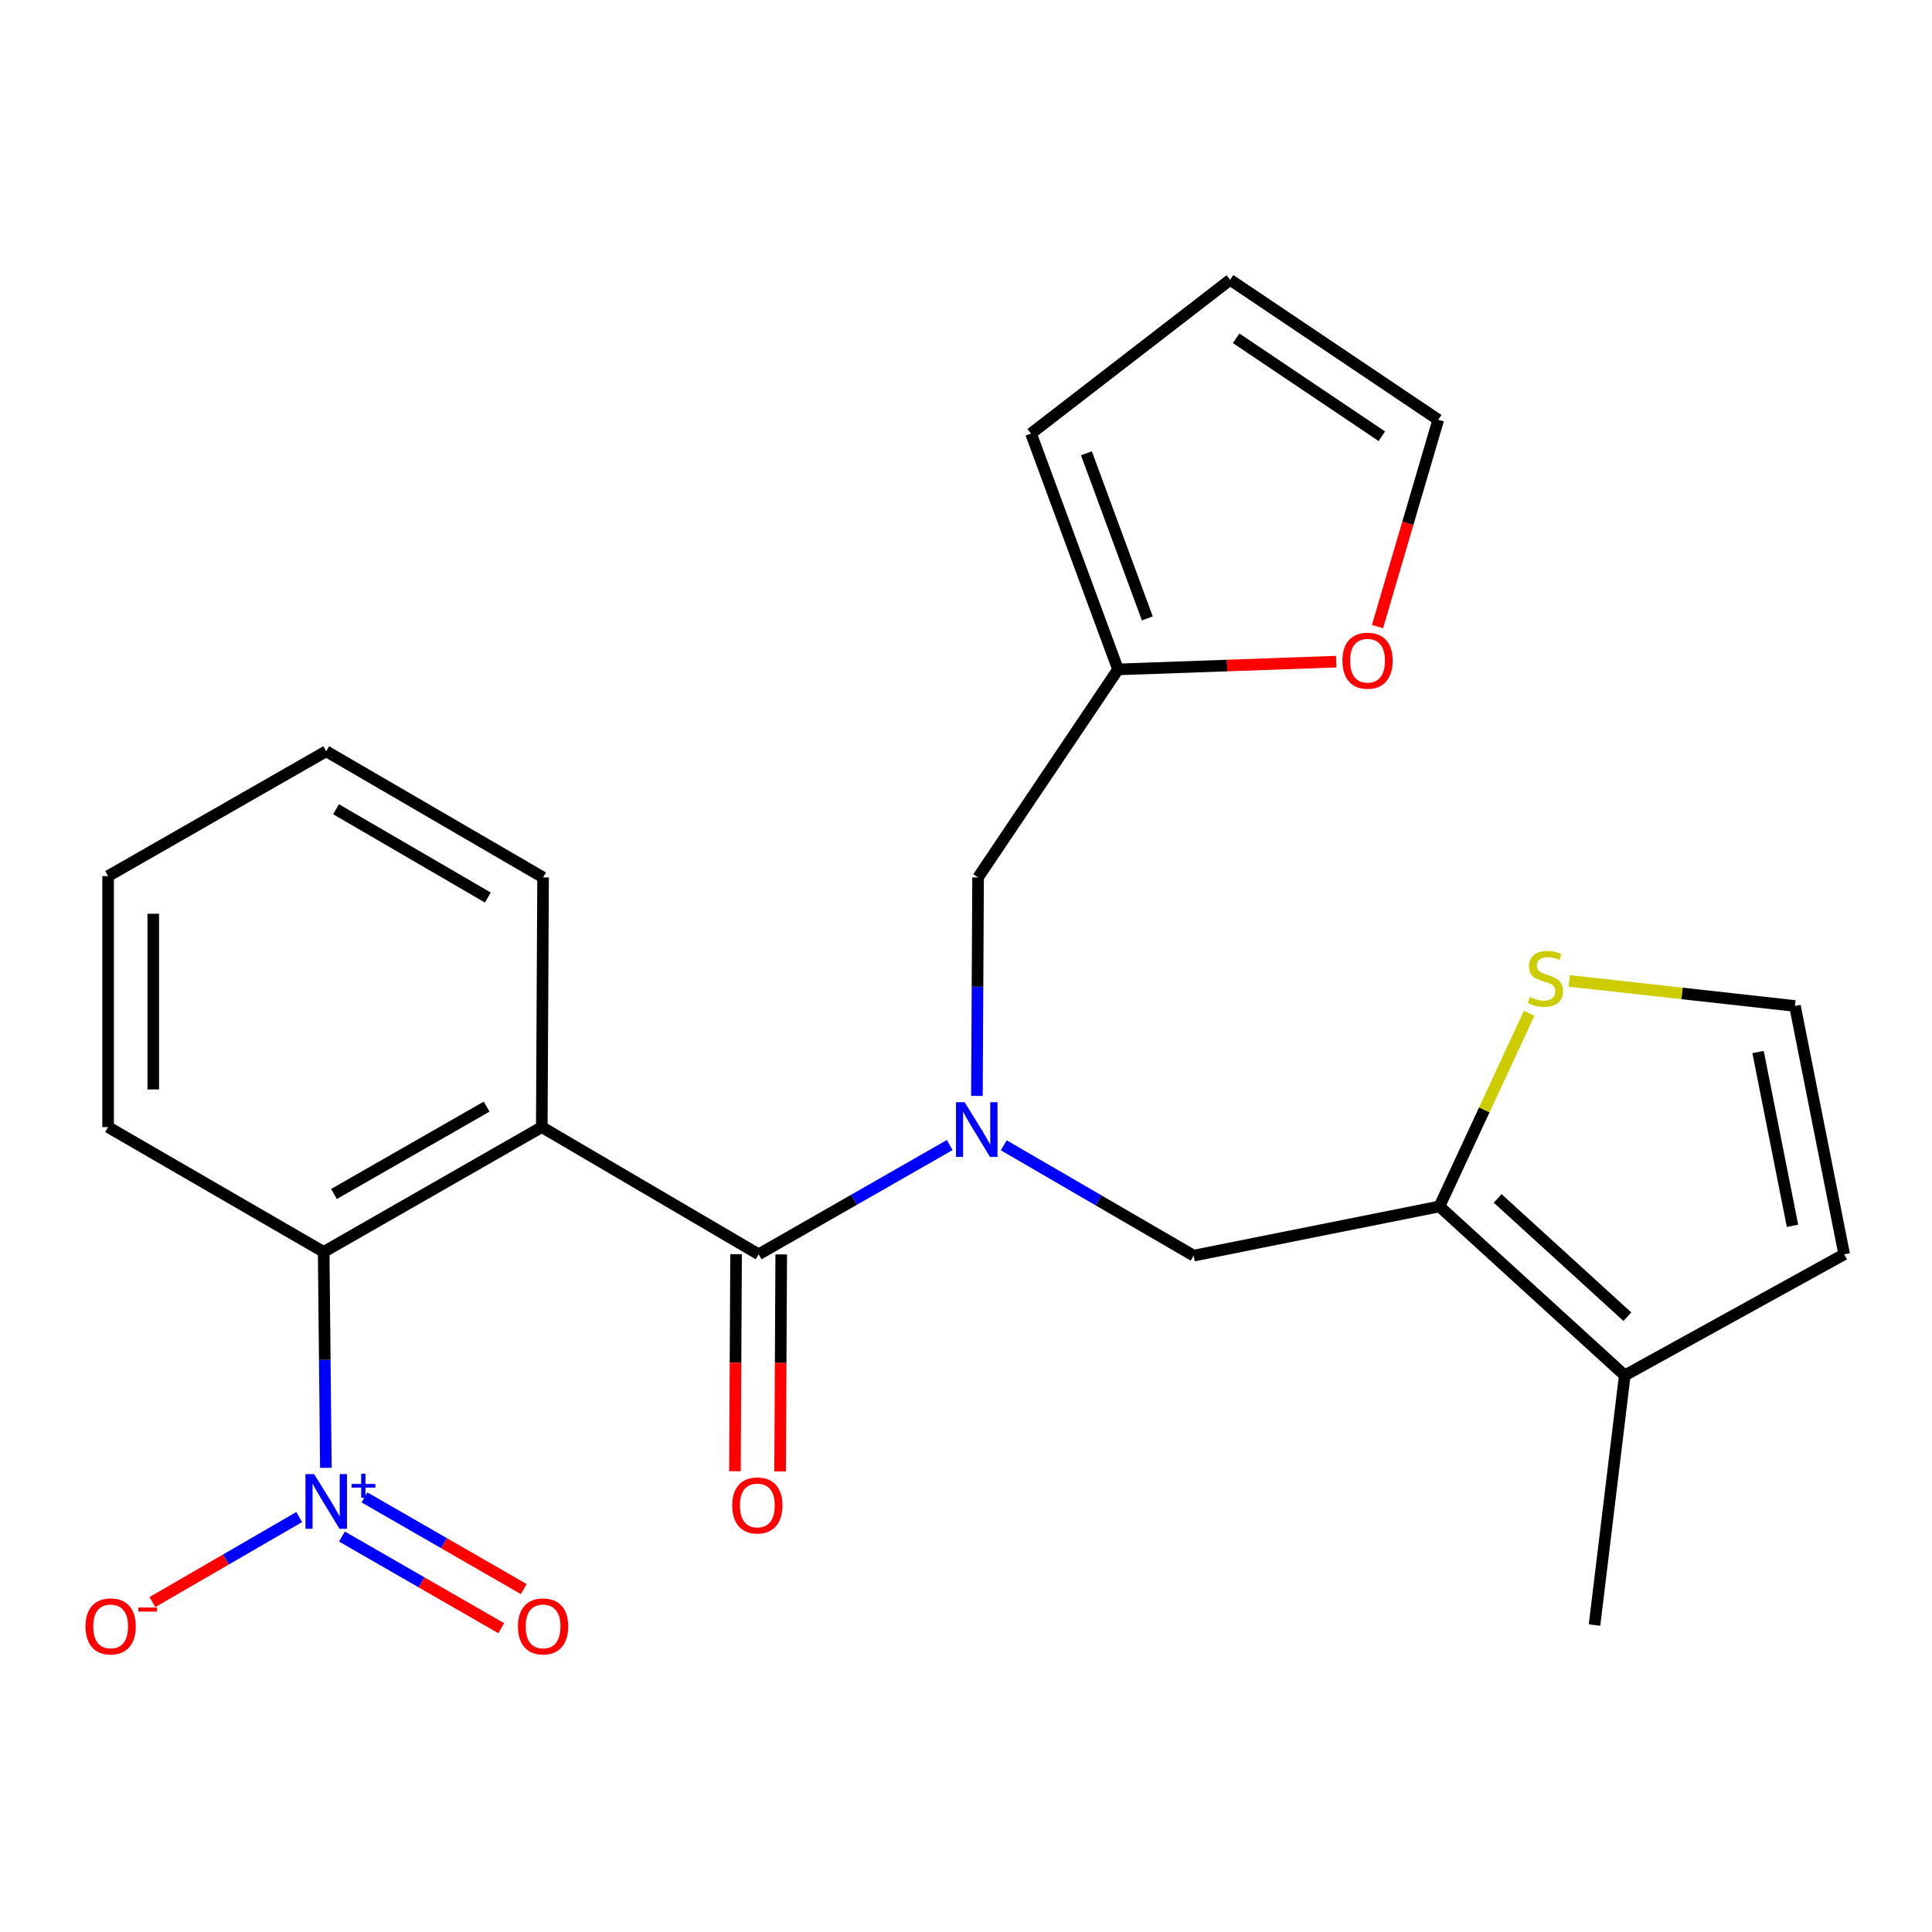 <?xml version='1.0' encoding='iso-8859-1'?>
<svg version='1.1' baseProfile='full'
              xmlns='http://www.w3.org/2000/svg'
                      xmlns:rdkit='http://www.rdkit.org/xml'
                      xmlns:xlink='http://www.w3.org/1999/xlink'
                  xml:space='preserve'
width='1000px' height='1000px' viewBox='0 0 1000 1000'>
<!-- END OF HEADER -->
<rect style='opacity:1.0;fill:#FFFFFF;stroke:none' width='1000' height='1000' x='0' y='0'> </rect>
<path class='bond-0' d='M 280.424,583.379 L 392.676,649.224' style='fill:none;fill-rule:evenodd;stroke:#000000;stroke-width:6px;stroke-linecap:butt;stroke-linejoin:miter;stroke-opacity:1' />
<path class='bond-3' d='M 280.424,583.379 L 167.536,647.99' style='fill:none;fill-rule:evenodd;stroke:#000000;stroke-width:6px;stroke-linecap:butt;stroke-linejoin:miter;stroke-opacity:1' />
<path class='bond-3' d='M 251.881,572.786 L 172.859,618.014' style='fill:none;fill-rule:evenodd;stroke:#000000;stroke-width:6px;stroke-linecap:butt;stroke-linejoin:miter;stroke-opacity:1' />
<path class='bond-19' d='M 280.424,583.379 L 281.099,454.156' style='fill:none;fill-rule:evenodd;stroke:#000000;stroke-width:6px;stroke-linecap:butt;stroke-linejoin:miter;stroke-opacity:1' />
<path class='bond-2' d='M 392.676,649.224 L 442.125,620.951' style='fill:none;fill-rule:evenodd;stroke:#000000;stroke-width:6px;stroke-linecap:butt;stroke-linejoin:miter;stroke-opacity:1' />
<path class='bond-2' d='M 442.125,620.951 L 491.573,592.677' style='fill:none;fill-rule:evenodd;stroke:#0000FF;stroke-width:6px;stroke-linecap:butt;stroke-linejoin:miter;stroke-opacity:1' />
<path class='bond-14' d='M 380.99,649.163 L 380.698,705.335' style='fill:none;fill-rule:evenodd;stroke:#000000;stroke-width:6px;stroke-linecap:butt;stroke-linejoin:miter;stroke-opacity:1' />
<path class='bond-14' d='M 380.698,705.335 L 380.406,761.506' style='fill:none;fill-rule:evenodd;stroke:#FF0000;stroke-width:6px;stroke-linecap:butt;stroke-linejoin:miter;stroke-opacity:1' />
<path class='bond-14' d='M 404.362,649.285 L 404.07,705.456' style='fill:none;fill-rule:evenodd;stroke:#000000;stroke-width:6px;stroke-linecap:butt;stroke-linejoin:miter;stroke-opacity:1' />
<path class='bond-14' d='M 404.07,705.456 L 403.778,761.628' style='fill:none;fill-rule:evenodd;stroke:#FF0000;stroke-width:6px;stroke-linecap:butt;stroke-linejoin:miter;stroke-opacity:1' />
<path class='bond-1' d='M 168.671,759.746 L 168.104,703.868' style='fill:none;fill-rule:evenodd;stroke:#0000FF;stroke-width:6px;stroke-linecap:butt;stroke-linejoin:miter;stroke-opacity:1' />
<path class='bond-1' d='M 168.104,703.868 L 167.536,647.99' style='fill:none;fill-rule:evenodd;stroke:#000000;stroke-width:6px;stroke-linecap:butt;stroke-linejoin:miter;stroke-opacity:1' />
<path class='bond-10' d='M 154.884,785.221 L 116.886,807.225' style='fill:none;fill-rule:evenodd;stroke:#0000FF;stroke-width:6px;stroke-linecap:butt;stroke-linejoin:miter;stroke-opacity:1' />
<path class='bond-10' d='M 116.886,807.225 L 78.887,829.229' style='fill:none;fill-rule:evenodd;stroke:#FF0000;stroke-width:6px;stroke-linecap:butt;stroke-linejoin:miter;stroke-opacity:1' />
<path class='bond-12' d='M 176.996,795.309 L 218.215,819.035' style='fill:none;fill-rule:evenodd;stroke:#0000FF;stroke-width:6px;stroke-linecap:butt;stroke-linejoin:miter;stroke-opacity:1' />
<path class='bond-12' d='M 218.215,819.035 L 259.435,842.76' style='fill:none;fill-rule:evenodd;stroke:#FF0000;stroke-width:6px;stroke-linecap:butt;stroke-linejoin:miter;stroke-opacity:1' />
<path class='bond-12' d='M 188.655,775.053 L 229.875,798.778' style='fill:none;fill-rule:evenodd;stroke:#0000FF;stroke-width:6px;stroke-linecap:butt;stroke-linejoin:miter;stroke-opacity:1' />
<path class='bond-12' d='M 229.875,798.778 L 271.094,822.504' style='fill:none;fill-rule:evenodd;stroke:#FF0000;stroke-width:6px;stroke-linecap:butt;stroke-linejoin:miter;stroke-opacity:1' />
<path class='bond-5' d='M 519.55,592.804 L 568.69,621.358' style='fill:none;fill-rule:evenodd;stroke:#0000FF;stroke-width:6px;stroke-linecap:butt;stroke-linejoin:miter;stroke-opacity:1' />
<path class='bond-5' d='M 568.69,621.358 L 617.829,649.912' style='fill:none;fill-rule:evenodd;stroke:#000000;stroke-width:6px;stroke-linecap:butt;stroke-linejoin:miter;stroke-opacity:1' />
<path class='bond-9' d='M 505.656,567.254 L 505.954,510.705' style='fill:none;fill-rule:evenodd;stroke:#0000FF;stroke-width:6px;stroke-linecap:butt;stroke-linejoin:miter;stroke-opacity:1' />
<path class='bond-9' d='M 505.954,510.705 L 506.252,454.156' style='fill:none;fill-rule:evenodd;stroke:#000000;stroke-width:6px;stroke-linecap:butt;stroke-linejoin:miter;stroke-opacity:1' />
<path class='bond-20' d='M 167.536,647.99 L 55.959,583.379' style='fill:none;fill-rule:evenodd;stroke:#000000;stroke-width:6px;stroke-linecap:butt;stroke-linejoin:miter;stroke-opacity:1' />
<path class='bond-4' d='M 745.052,624.449 L 617.829,649.912' style='fill:none;fill-rule:evenodd;stroke:#000000;stroke-width:6px;stroke-linecap:butt;stroke-linejoin:miter;stroke-opacity:1' />
<path class='bond-6' d='M 745.052,624.449 L 840.969,711.914' style='fill:none;fill-rule:evenodd;stroke:#000000;stroke-width:6px;stroke-linecap:butt;stroke-linejoin:miter;stroke-opacity:1' />
<path class='bond-6' d='M 775.188,620.299 L 842.33,681.524' style='fill:none;fill-rule:evenodd;stroke:#000000;stroke-width:6px;stroke-linecap:butt;stroke-linejoin:miter;stroke-opacity:1' />
<path class='bond-7' d='M 745.052,624.449 L 768.27,574.463' style='fill:none;fill-rule:evenodd;stroke:#000000;stroke-width:6px;stroke-linecap:butt;stroke-linejoin:miter;stroke-opacity:1' />
<path class='bond-7' d='M 768.27,574.463 L 791.488,524.477' style='fill:none;fill-rule:evenodd;stroke:#CCCC00;stroke-width:6px;stroke-linecap:butt;stroke-linejoin:miter;stroke-opacity:1' />
<path class='bond-15' d='M 840.969,711.914 L 954.545,649.224' style='fill:none;fill-rule:evenodd;stroke:#000000;stroke-width:6px;stroke-linecap:butt;stroke-linejoin:miter;stroke-opacity:1' />
<path class='bond-21' d='M 840.969,711.914 L 825.323,841.136' style='fill:none;fill-rule:evenodd;stroke:#000000;stroke-width:6px;stroke-linecap:butt;stroke-linejoin:miter;stroke-opacity:1' />
<path class='bond-11' d='M 812.241,507.711 L 870.655,514.2' style='fill:none;fill-rule:evenodd;stroke:#CCCC00;stroke-width:6px;stroke-linecap:butt;stroke-linejoin:miter;stroke-opacity:1' />
<path class='bond-11' d='M 870.655,514.2 L 929.07,520.689' style='fill:none;fill-rule:evenodd;stroke:#000000;stroke-width:6px;stroke-linecap:butt;stroke-linejoin:miter;stroke-opacity:1' />
<path class='bond-8' d='M 578.68,346.488 L 506.252,454.156' style='fill:none;fill-rule:evenodd;stroke:#000000;stroke-width:6px;stroke-linecap:butt;stroke-linejoin:miter;stroke-opacity:1' />
<path class='bond-13' d='M 578.68,346.488 L 635.144,344.479' style='fill:none;fill-rule:evenodd;stroke:#000000;stroke-width:6px;stroke-linecap:butt;stroke-linejoin:miter;stroke-opacity:1' />
<path class='bond-13' d='M 635.144,344.479 L 691.607,342.469' style='fill:none;fill-rule:evenodd;stroke:#FF0000;stroke-width:6px;stroke-linecap:butt;stroke-linejoin:miter;stroke-opacity:1' />
<path class='bond-16' d='M 578.68,346.488 L 533.65,224.407' style='fill:none;fill-rule:evenodd;stroke:#000000;stroke-width:6px;stroke-linecap:butt;stroke-linejoin:miter;stroke-opacity:1' />
<path class='bond-16' d='M 593.854,320.088 L 562.332,234.631' style='fill:none;fill-rule:evenodd;stroke:#000000;stroke-width:6px;stroke-linecap:butt;stroke-linejoin:miter;stroke-opacity:1' />
<path class='bond-26' d='M 929.07,520.689 L 954.545,649.224' style='fill:none;fill-rule:evenodd;stroke:#000000;stroke-width:6px;stroke-linecap:butt;stroke-linejoin:miter;stroke-opacity:1' />
<path class='bond-26' d='M 909.965,544.514 L 927.798,634.488' style='fill:none;fill-rule:evenodd;stroke:#000000;stroke-width:6px;stroke-linecap:butt;stroke-linejoin:miter;stroke-opacity:1' />
<path class='bond-17' d='M 712.998,324.324 L 728.72,270.795' style='fill:none;fill-rule:evenodd;stroke:#FF0000;stroke-width:6px;stroke-linecap:butt;stroke-linejoin:miter;stroke-opacity:1' />
<path class='bond-17' d='M 728.72,270.795 L 744.442,217.265' style='fill:none;fill-rule:evenodd;stroke:#000000;stroke-width:6px;stroke-linecap:butt;stroke-linejoin:miter;stroke-opacity:1' />
<path class='bond-18' d='M 533.65,224.407 L 636.709,144.837' style='fill:none;fill-rule:evenodd;stroke:#000000;stroke-width:6px;stroke-linecap:butt;stroke-linejoin:miter;stroke-opacity:1' />
<path class='bond-25' d='M 744.442,217.265 L 636.709,144.837' style='fill:none;fill-rule:evenodd;stroke:#000000;stroke-width:6px;stroke-linecap:butt;stroke-linejoin:miter;stroke-opacity:1' />
<path class='bond-25' d='M 715.242,225.798 L 639.828,175.098' style='fill:none;fill-rule:evenodd;stroke:#000000;stroke-width:6px;stroke-linecap:butt;stroke-linejoin:miter;stroke-opacity:1' />
<path class='bond-22' d='M 281.099,454.156 L 168.848,388.857' style='fill:none;fill-rule:evenodd;stroke:#000000;stroke-width:6px;stroke-linecap:butt;stroke-linejoin:miter;stroke-opacity:1' />
<path class='bond-22' d='M 252.509,464.564 L 173.933,418.854' style='fill:none;fill-rule:evenodd;stroke:#000000;stroke-width:6px;stroke-linecap:butt;stroke-linejoin:miter;stroke-opacity:1' />
<path class='bond-24' d='M 55.959,583.379 L 55.959,453.468' style='fill:none;fill-rule:evenodd;stroke:#000000;stroke-width:6px;stroke-linecap:butt;stroke-linejoin:miter;stroke-opacity:1' />
<path class='bond-24' d='M 79.332,563.892 L 79.332,472.955' style='fill:none;fill-rule:evenodd;stroke:#000000;stroke-width:6px;stroke-linecap:butt;stroke-linejoin:miter;stroke-opacity:1' />
<path class='bond-23' d='M 168.848,388.857 L 55.959,453.468' style='fill:none;fill-rule:evenodd;stroke:#000000;stroke-width:6px;stroke-linecap:butt;stroke-linejoin:miter;stroke-opacity:1' />
<path  class='atom-2' d='M 162.588 762.975
L 171.868 777.975
Q 172.788 779.455, 174.268 782.135
Q 175.748 784.815, 175.828 784.975
L 175.828 762.975
L 179.588 762.975
L 179.588 791.295
L 175.708 791.295
L 165.748 774.895
Q 164.588 772.975, 163.348 770.775
Q 162.148 768.575, 161.788 767.895
L 161.788 791.295
L 158.108 791.295
L 158.108 762.975
L 162.588 762.975
' fill='#0000FF'/>
<path  class='atom-2' d='M 181.964 768.08
L 186.953 768.08
L 186.953 762.826
L 189.171 762.826
L 189.171 768.08
L 194.292 768.08
L 194.292 769.981
L 189.171 769.981
L 189.171 775.261
L 186.953 775.261
L 186.953 769.981
L 181.964 769.981
L 181.964 768.08
' fill='#0000FF'/>
<path  class='atom-3' d='M 499.304 570.517
L 508.584 585.517
Q 509.504 586.997, 510.984 589.677
Q 512.464 592.357, 512.544 592.517
L 512.544 570.517
L 516.304 570.517
L 516.304 598.837
L 512.424 598.837
L 502.464 582.437
Q 501.304 580.517, 500.064 578.317
Q 498.864 576.117, 498.504 575.437
L 498.504 598.837
L 494.824 598.837
L 494.824 570.517
L 499.304 570.517
' fill='#0000FF'/>
<path  class='atom-8' d='M 791.912 516.061
Q 792.232 516.181, 793.552 516.741
Q 794.872 517.301, 796.312 517.661
Q 797.792 517.981, 799.232 517.981
Q 801.912 517.981, 803.472 516.701
Q 805.032 515.381, 805.032 513.101
Q 805.032 511.541, 804.232 510.581
Q 803.472 509.621, 802.272 509.101
Q 801.072 508.581, 799.072 507.981
Q 796.552 507.221, 795.032 506.501
Q 793.552 505.781, 792.472 504.261
Q 791.432 502.741, 791.432 500.181
Q 791.432 496.621, 793.832 494.421
Q 796.272 492.221, 801.072 492.221
Q 804.352 492.221, 808.072 493.781
L 807.152 496.861
Q 803.752 495.461, 801.192 495.461
Q 798.432 495.461, 796.912 496.621
Q 795.392 497.741, 795.432 499.701
Q 795.432 501.221, 796.192 502.141
Q 796.992 503.061, 798.112 503.581
Q 799.272 504.101, 801.192 504.701
Q 803.752 505.501, 805.272 506.301
Q 806.792 507.101, 807.872 508.741
Q 808.992 510.341, 808.992 513.101
Q 808.992 517.021, 806.352 519.141
Q 803.752 521.221, 799.392 521.221
Q 796.872 521.221, 794.952 520.661
Q 793.072 520.141, 790.832 519.221
L 791.912 516.061
' fill='#CCCC00'/>
<path  class='atom-11' d='M 44.271 841.826
Q 44.271 835.026, 47.631 831.226
Q 50.991 827.426, 57.271 827.426
Q 63.551 827.426, 66.911 831.226
Q 70.271 835.026, 70.271 841.826
Q 70.271 848.706, 66.871 852.626
Q 63.471 856.506, 57.271 856.506
Q 51.031 856.506, 47.631 852.626
Q 44.271 848.746, 44.271 841.826
M 57.271 853.306
Q 61.591 853.306, 63.911 850.426
Q 66.271 847.506, 66.271 841.826
Q 66.271 836.266, 63.911 833.466
Q 61.591 830.626, 57.271 830.626
Q 52.951 830.626, 50.591 833.426
Q 48.271 836.226, 48.271 841.826
Q 48.271 847.546, 50.591 850.426
Q 52.951 853.306, 57.271 853.306
' fill='#FF0000'/>
<path  class='atom-11' d='M 71.591 832.049
L 81.28 832.049
L 81.28 834.161
L 71.591 834.161
L 71.591 832.049
' fill='#FF0000'/>
<path  class='atom-13' d='M 268.099 841.826
Q 268.099 835.026, 271.459 831.226
Q 274.819 827.426, 281.099 827.426
Q 287.379 827.426, 290.739 831.226
Q 294.099 835.026, 294.099 841.826
Q 294.099 848.706, 290.699 852.626
Q 287.299 856.506, 281.099 856.506
Q 274.859 856.506, 271.459 852.626
Q 268.099 848.746, 268.099 841.826
M 281.099 853.306
Q 285.419 853.306, 287.739 850.426
Q 290.099 847.506, 290.099 841.826
Q 290.099 836.266, 287.739 833.466
Q 285.419 830.626, 281.099 830.626
Q 276.779 830.626, 274.419 833.426
Q 272.099 836.226, 272.099 841.826
Q 272.099 847.546, 274.419 850.426
Q 276.779 853.306, 281.099 853.306
' fill='#FF0000'/>
<path  class='atom-14' d='M 694.838 341.972
Q 694.838 335.172, 698.198 331.372
Q 701.558 327.572, 707.838 327.572
Q 714.118 327.572, 717.478 331.372
Q 720.838 335.172, 720.838 341.972
Q 720.838 348.852, 717.438 352.772
Q 714.038 356.652, 707.838 356.652
Q 701.598 356.652, 698.198 352.772
Q 694.838 348.892, 694.838 341.972
M 707.838 353.452
Q 712.158 353.452, 714.478 350.572
Q 716.838 347.652, 716.838 341.972
Q 716.838 336.412, 714.478 333.612
Q 712.158 330.772, 707.838 330.772
Q 703.518 330.772, 701.158 333.572
Q 698.838 336.372, 698.838 341.972
Q 698.838 347.692, 701.158 350.572
Q 703.518 353.452, 707.838 353.452
' fill='#FF0000'/>
<path  class='atom-15' d='M 379.001 779.215
Q 379.001 772.415, 382.361 768.615
Q 385.721 764.815, 392.001 764.815
Q 398.281 764.815, 401.641 768.615
Q 405.001 772.415, 405.001 779.215
Q 405.001 786.095, 401.601 790.015
Q 398.201 793.895, 392.001 793.895
Q 385.761 793.895, 382.361 790.015
Q 379.001 786.135, 379.001 779.215
M 392.001 790.695
Q 396.321 790.695, 398.641 787.815
Q 401.001 784.895, 401.001 779.215
Q 401.001 773.655, 398.641 770.855
Q 396.321 768.015, 392.001 768.015
Q 387.681 768.015, 385.321 770.815
Q 383.001 773.615, 383.001 779.215
Q 383.001 784.935, 385.321 787.815
Q 387.681 790.695, 392.001 790.695
' fill='#FF0000'/>
</svg>
